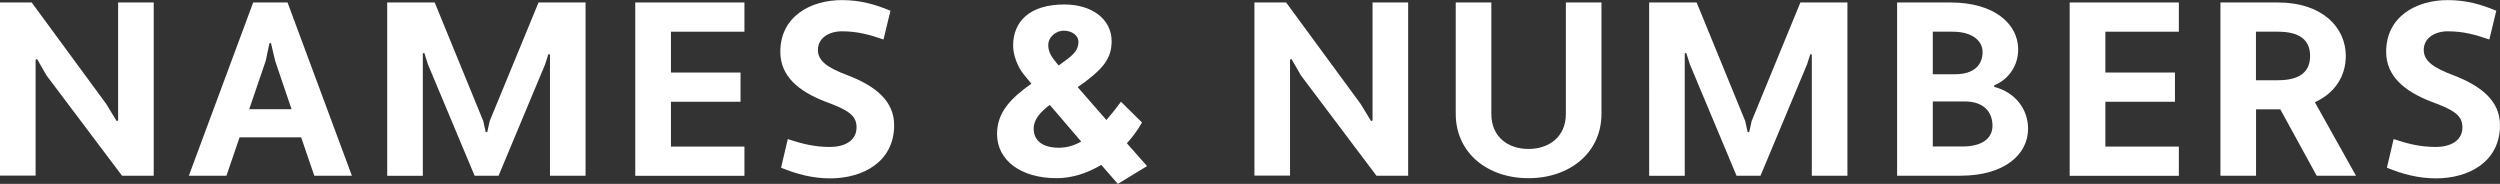 <?xml version="1.0" encoding="UTF-8"?>
<svg id="_レイヤー_2" data-name="レイヤー 2" xmlns="http://www.w3.org/2000/svg" viewBox="0 0 262.65 19.32">
  <rect x="0" y="0" width="262.65" height="19.32" fill="#333333" stroke="none"/>
  <defs>
    <style>
      .cls-1 {
        fill: #fff;
      }
    </style>
  </defs>
  <g id="_レイヤー_1-2" data-name="レイヤー 1">
    <g>
      <path class="cls-1" d="M4.89,7.93l-.99-1.72-.16.05v12.19H0V.26h3.33l7.83,10.66,1.09,1.79.16-.05V.26h3.74v18.2h-3.33L4.89,7.93Z"/>
      <path class="cls-1" d="M31.64,14.43h-6.47l-1.38,4.03h-3.95L26.6.26h3.61l6.76,18.2h-3.95l-1.38-4.03ZM26.18,11.47h4.45l-1.72-5.07-.44-1.87h-.16l-.39,1.85-1.74,5.1Z"/>
      <path class="cls-1" d="M57.77,5.72l-.16-.03-.34,1.07-4.89,11.7h-2.52l-4.89-11.67-.39-1.22-.16.03v12.87h-3.74V.26h4.99l5.1,12.45.26,1.17h.16l.26-1.17L56.58.26h4.94v18.2h-3.74V5.72Z"/>
      <path class="cls-1" d="M66.74,18.46V.26h11.47v3.07h-7.72v4.29h7.31v3.07h-7.31v4.71h7.72v3.07h-11.47Z"/>
      <path class="cls-1" d="M82.76,14.61c1.43.47,2.73.83,4.45.83,1.43,0,2.78-.6,2.78-2.05,0-1.25-.83-1.82-3.25-2.7-2.83-1.09-4.76-2.68-4.76-5.25,0-3.67,3.12-5.43,6.47-5.43,1.9,0,3.48.44,5.1,1.12l-.73,3.02c-1.43-.49-2.68-.86-4.37-.86-1.33,0-2.52.68-2.52,1.95,0,1.12.91,1.85,3.15,2.68,2.96,1.14,4.86,2.73,4.86,5.23,0,3.85-3.28,5.59-6.73,5.59-1.79,0-3.51-.44-5.15-1.12l.7-2.99Z"/>
      <path class="cls-1" d="M120.51,17.45l-3.07,1.87-1.74-2c-1.46.88-3.09,1.4-4.68,1.4-3.74,0-6.27-1.85-6.27-4.65,0-2.26,1.43-3.74,3.61-5.28l-.65-.78c-.86-.99-1.27-2.29-1.27-3.22,0-2.52,1.72-4.32,5.38-4.32,2.89,0,4.97,1.53,4.97,3.87,0,1.9-1.07,2.94-2.76,4.24l-.81.57,3.02,3.46c.52-.6,1.04-1.25,1.53-1.92l2.21,2.18c-.44.78-.99,1.53-1.59,2.18l2.11,2.39ZM111.25,15.52c.83,0,1.61-.23,2.34-.65l-3.3-3.85c-.99.75-1.69,1.51-1.69,2.5,0,1.3.99,2,2.65,2ZM111.25,6.86c1.35-.96,2.05-1.46,2.05-2.47,0-.68-.7-1.17-1.56-1.17-.68,0-1.61.57-1.61,1.53,0,.78.44,1.35.88,1.87l.21.26.03-.03Z"/>
      <path class="cls-1" d="M136.68,7.93l-.99-1.72-.16.05v12.19h-3.74V.26h3.33l7.83,10.66,1.09,1.79.16-.05V.26h3.74v18.2h-3.33l-7.93-10.53Z"/>
      <path class="cls-1" d="M168.25,11.96c0,4.08-3.33,6.76-7.67,6.76s-7.64-2.68-7.64-6.76V.26h3.74v11.7c0,2.42,1.74,3.69,3.9,3.69s3.93-1.27,3.93-3.69V.26h3.74v11.7Z"/>
      <path class="cls-1" d="M190.35,5.72l-.16-.03-.34,1.07-4.89,11.7h-2.52l-4.89-11.67-.39-1.22-.16.03v12.87h-3.74V.26h4.99l5.1,12.45.26,1.17h.16l.26-1.17,5.12-12.45h4.94v18.2h-3.74V5.72Z"/>
      <path class="cls-1" d="M199.31.26h5.62c4.58,0,7.1,2.24,7.1,4.94,0,1.66-.96,3.12-2.52,3.77v.16c2.24.57,3.56,2.37,3.56,4.39,0,2.73-2.52,4.94-7.1,4.94h-6.66V.26ZM203.06,3.33v4.47h2.34c1.95,0,2.89-.94,2.89-2.34,0-1.12-1.01-2.13-3.15-2.13h-2.08ZM203.06,10.66v4.73h3.12c2.03,0,3.15-.83,3.15-2.18,0-1.51-.99-2.55-2.89-2.55h-3.38Z"/>
      <path class="cls-1" d="M217.44,18.46V.26h11.47v3.07h-7.72v4.29h7.31v3.07h-7.31v4.71h7.72v3.07h-11.47Z"/>
      <path class="cls-1" d="M233.27.26h6.06c4.58,0,7.12,2.57,7.12,5.62,0,2.11-1.14,3.9-3.25,4.86l4.32,7.72h-4.13l-3.82-6.97h-2.55v6.97h-3.74V.26ZM237.01,3.33v5.1h2.31c2.29,0,3.38-.88,3.38-2.55s-1.09-2.55-3.38-2.55h-2.31Z"/>
      <path class="cls-1" d="M251.47,14.61c1.43.47,2.73.83,4.45.83,1.43,0,2.78-.6,2.78-2.05,0-1.25-.83-1.82-3.25-2.7-2.83-1.09-4.76-2.68-4.76-5.25,0-3.67,3.12-5.43,6.47-5.43,1.9,0,3.48.44,5.1,1.12l-.73,3.02c-1.43-.49-2.68-.86-4.37-.86-1.33,0-2.52.68-2.52,1.95,0,1.12.91,1.85,3.15,2.68,2.96,1.14,4.86,2.73,4.86,5.23,0,3.85-3.28,5.59-6.73,5.59-1.79,0-3.51-.44-5.15-1.12l.7-2.99Z"/>
    </g>
  </g>
</svg>